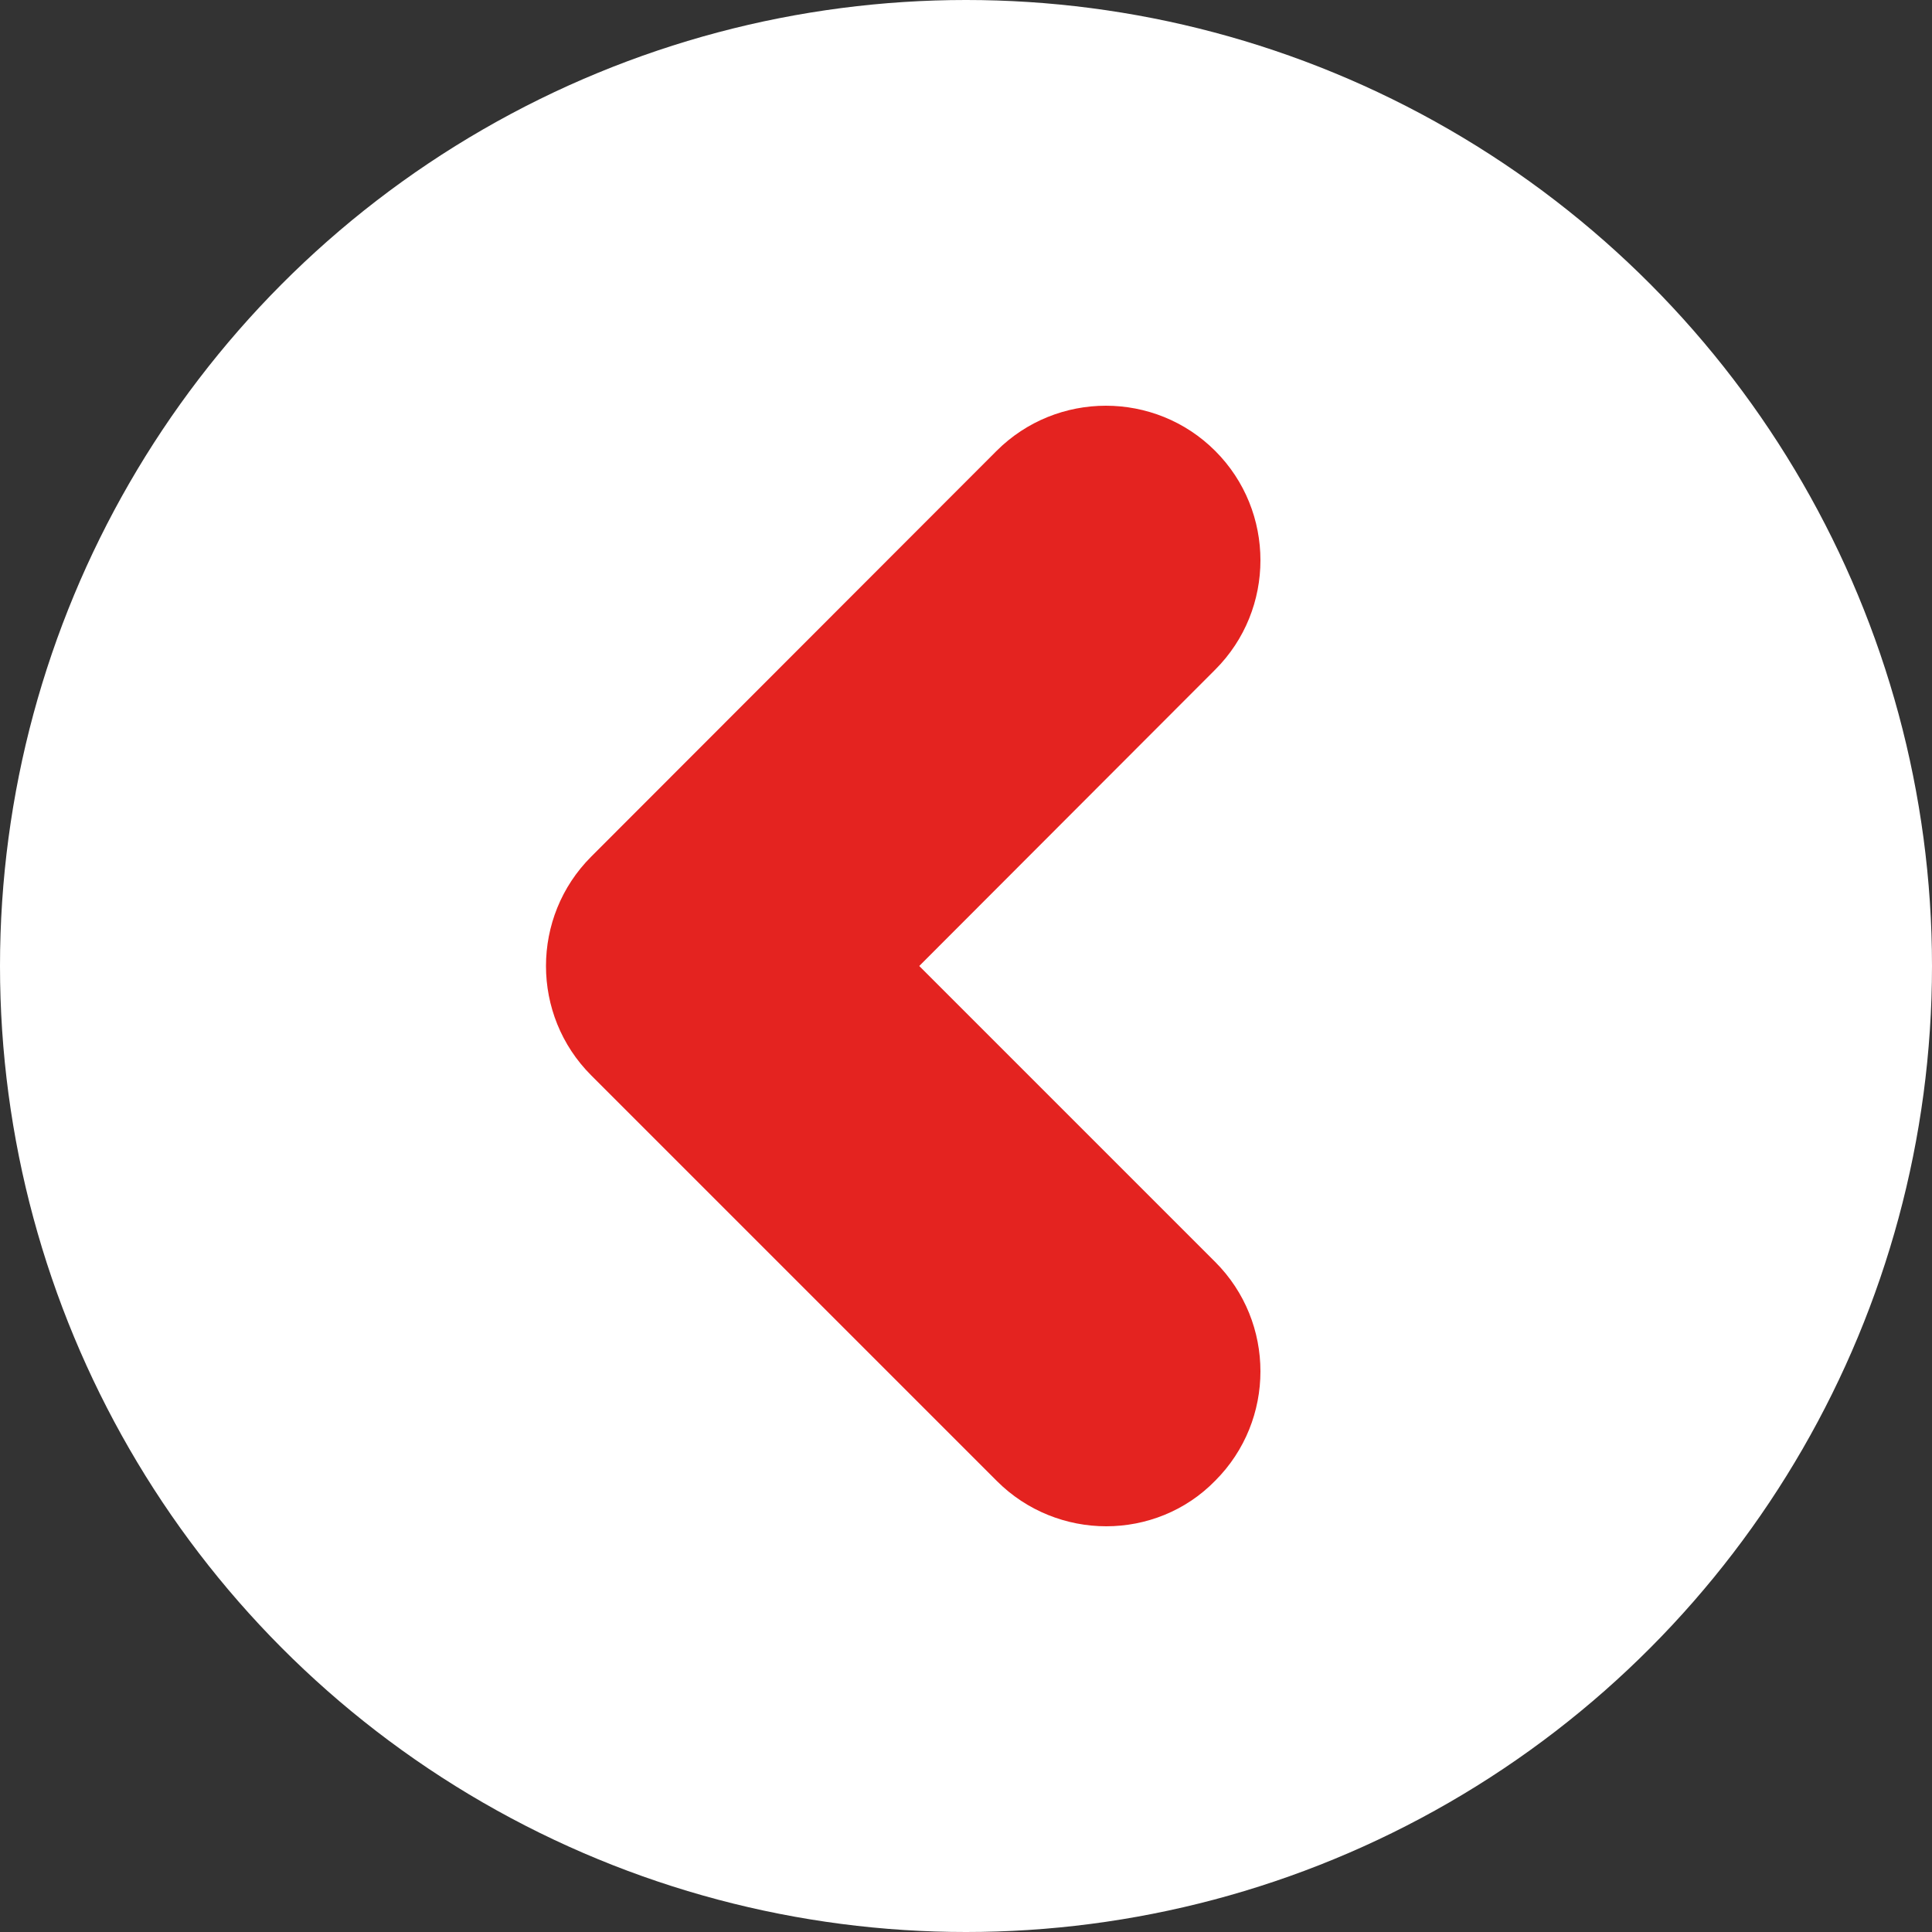 <?xml version="1.0" encoding="utf-8"?>
<!-- Generator: Adobe Illustrator 23.0.2, SVG Export Plug-In . SVG Version: 6.00 Build 0)  -->
<svg version="1.1" id="Layer_2" xmlns="http://www.w3.org/2000/svg" xmlns:xlink="http://www.w3.org/1999/xlink" x="0px" y="0px"
	 viewBox="0 0 50 50" style="enable-background:new 0 0 50 50;" xml:space="preserve">
<rect x="0" y="0" width="50" height="50" fill="#333333" stroke="none"/>
<style type="text/css">
	.st0{fill:#FFFFFF;}
	.st1{fill:#E42320;}
</style>
<circle class="st0" cx="25" cy="25" r="25"/>
<g>
	<path class="st1" d="M28.63,39.5c-1.02,0-2.05-0.39-2.83-1.17L15.3,27.83c-1.56-1.56-1.56-4.1,0-5.66l10.49-10.5
		c1.56-1.56,4.1-1.56,5.66,0c1.56,1.56,1.56,4.1,0,5.66L23.79,25l7.66,7.66c1.56,1.56,1.56,4.1,0,5.66
		C30.68,39.11,29.65,39.5,28.63,39.5z"/>
</g>
</svg>
